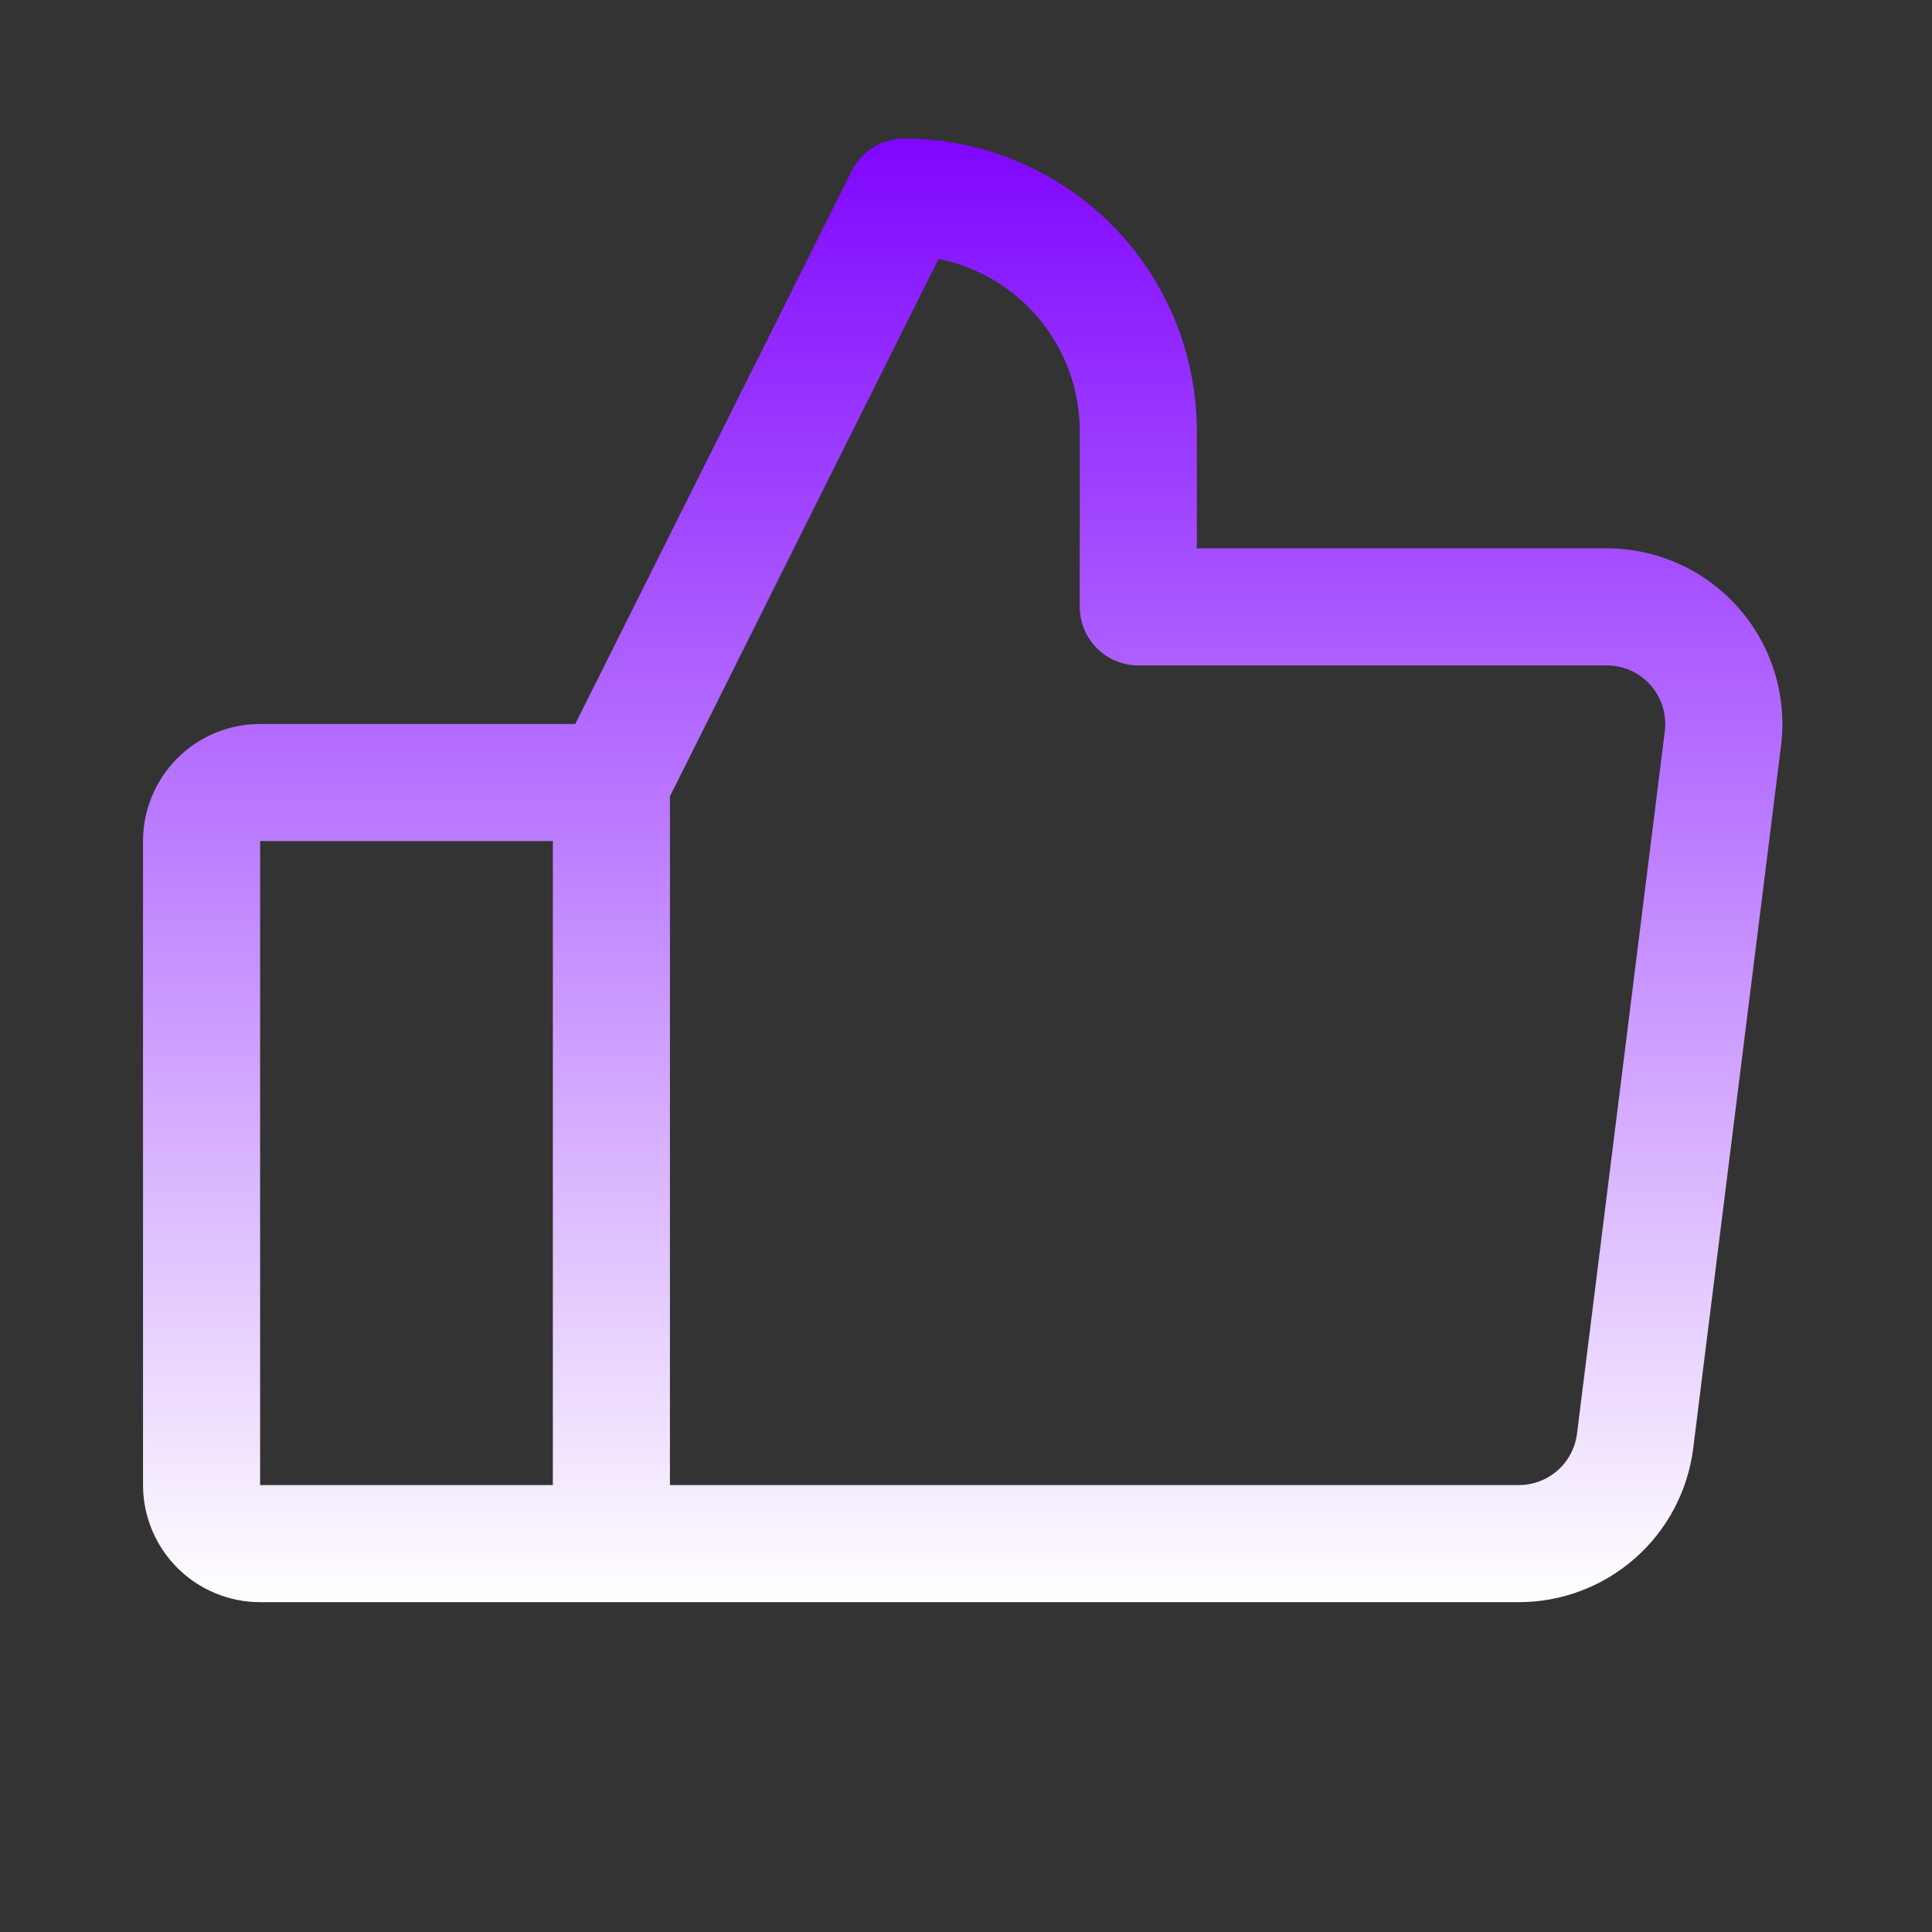 <svg width="33" height="33" viewBox="0 0 33 33" fill="none" xmlns="http://www.w3.org/2000/svg">
<rect x="0" y="0" width="33" height="33" fill="#333333" stroke="none"/>
<path d="M29.693 10.381C29.412 10.062 29.066 9.806 28.678 9.631C28.29 9.456 27.869 9.366 27.443 9.366H20.443V7.366C20.443 6.04 19.917 4.768 18.979 3.83C18.041 2.893 16.769 2.366 15.443 2.366C15.258 2.366 15.075 2.417 14.917 2.515C14.759 2.612 14.632 2.752 14.548 2.918L9.826 12.366H4.443C3.913 12.366 3.404 12.576 3.029 12.951C2.654 13.327 2.443 13.835 2.443 14.366V25.366C2.443 25.896 2.654 26.405 3.029 26.78C3.404 27.155 3.913 27.366 4.443 27.366H25.943C26.674 27.366 27.38 27.099 27.928 26.616C28.477 26.133 28.829 25.466 28.921 24.741L30.421 12.741C30.474 12.318 30.437 11.889 30.311 11.482C30.186 11.075 29.975 10.7 29.693 10.381ZM4.443 14.366H9.443V25.366H4.443V14.366ZM28.436 12.491L26.936 24.491C26.905 24.732 26.788 24.955 26.605 25.116C26.422 25.277 26.187 25.366 25.943 25.366H11.443V13.602L16.032 4.423C16.712 4.559 17.324 4.927 17.764 5.463C18.203 6 18.444 6.672 18.443 7.366V10.366C18.443 10.631 18.549 10.885 18.736 11.073C18.924 11.26 19.178 11.366 19.443 11.366H27.443C27.585 11.366 27.726 11.396 27.855 11.454C27.984 11.512 28.1 11.598 28.194 11.704C28.288 11.811 28.358 11.936 28.399 12.071C28.441 12.207 28.454 12.35 28.436 12.491Z" fill="url(#paint0_linear_42_12)"/>
<defs>
<linearGradient id="paint0_linear_42_12" x1="16.444" y1="2.366" x2="16.444" y2="27.366" gradientUnits="userSpaceOnUse">
<stop stop-color="#8006FF"/>
<stop offset="1" stop-color="white"/>
</linearGradient>
</defs>
</svg>
